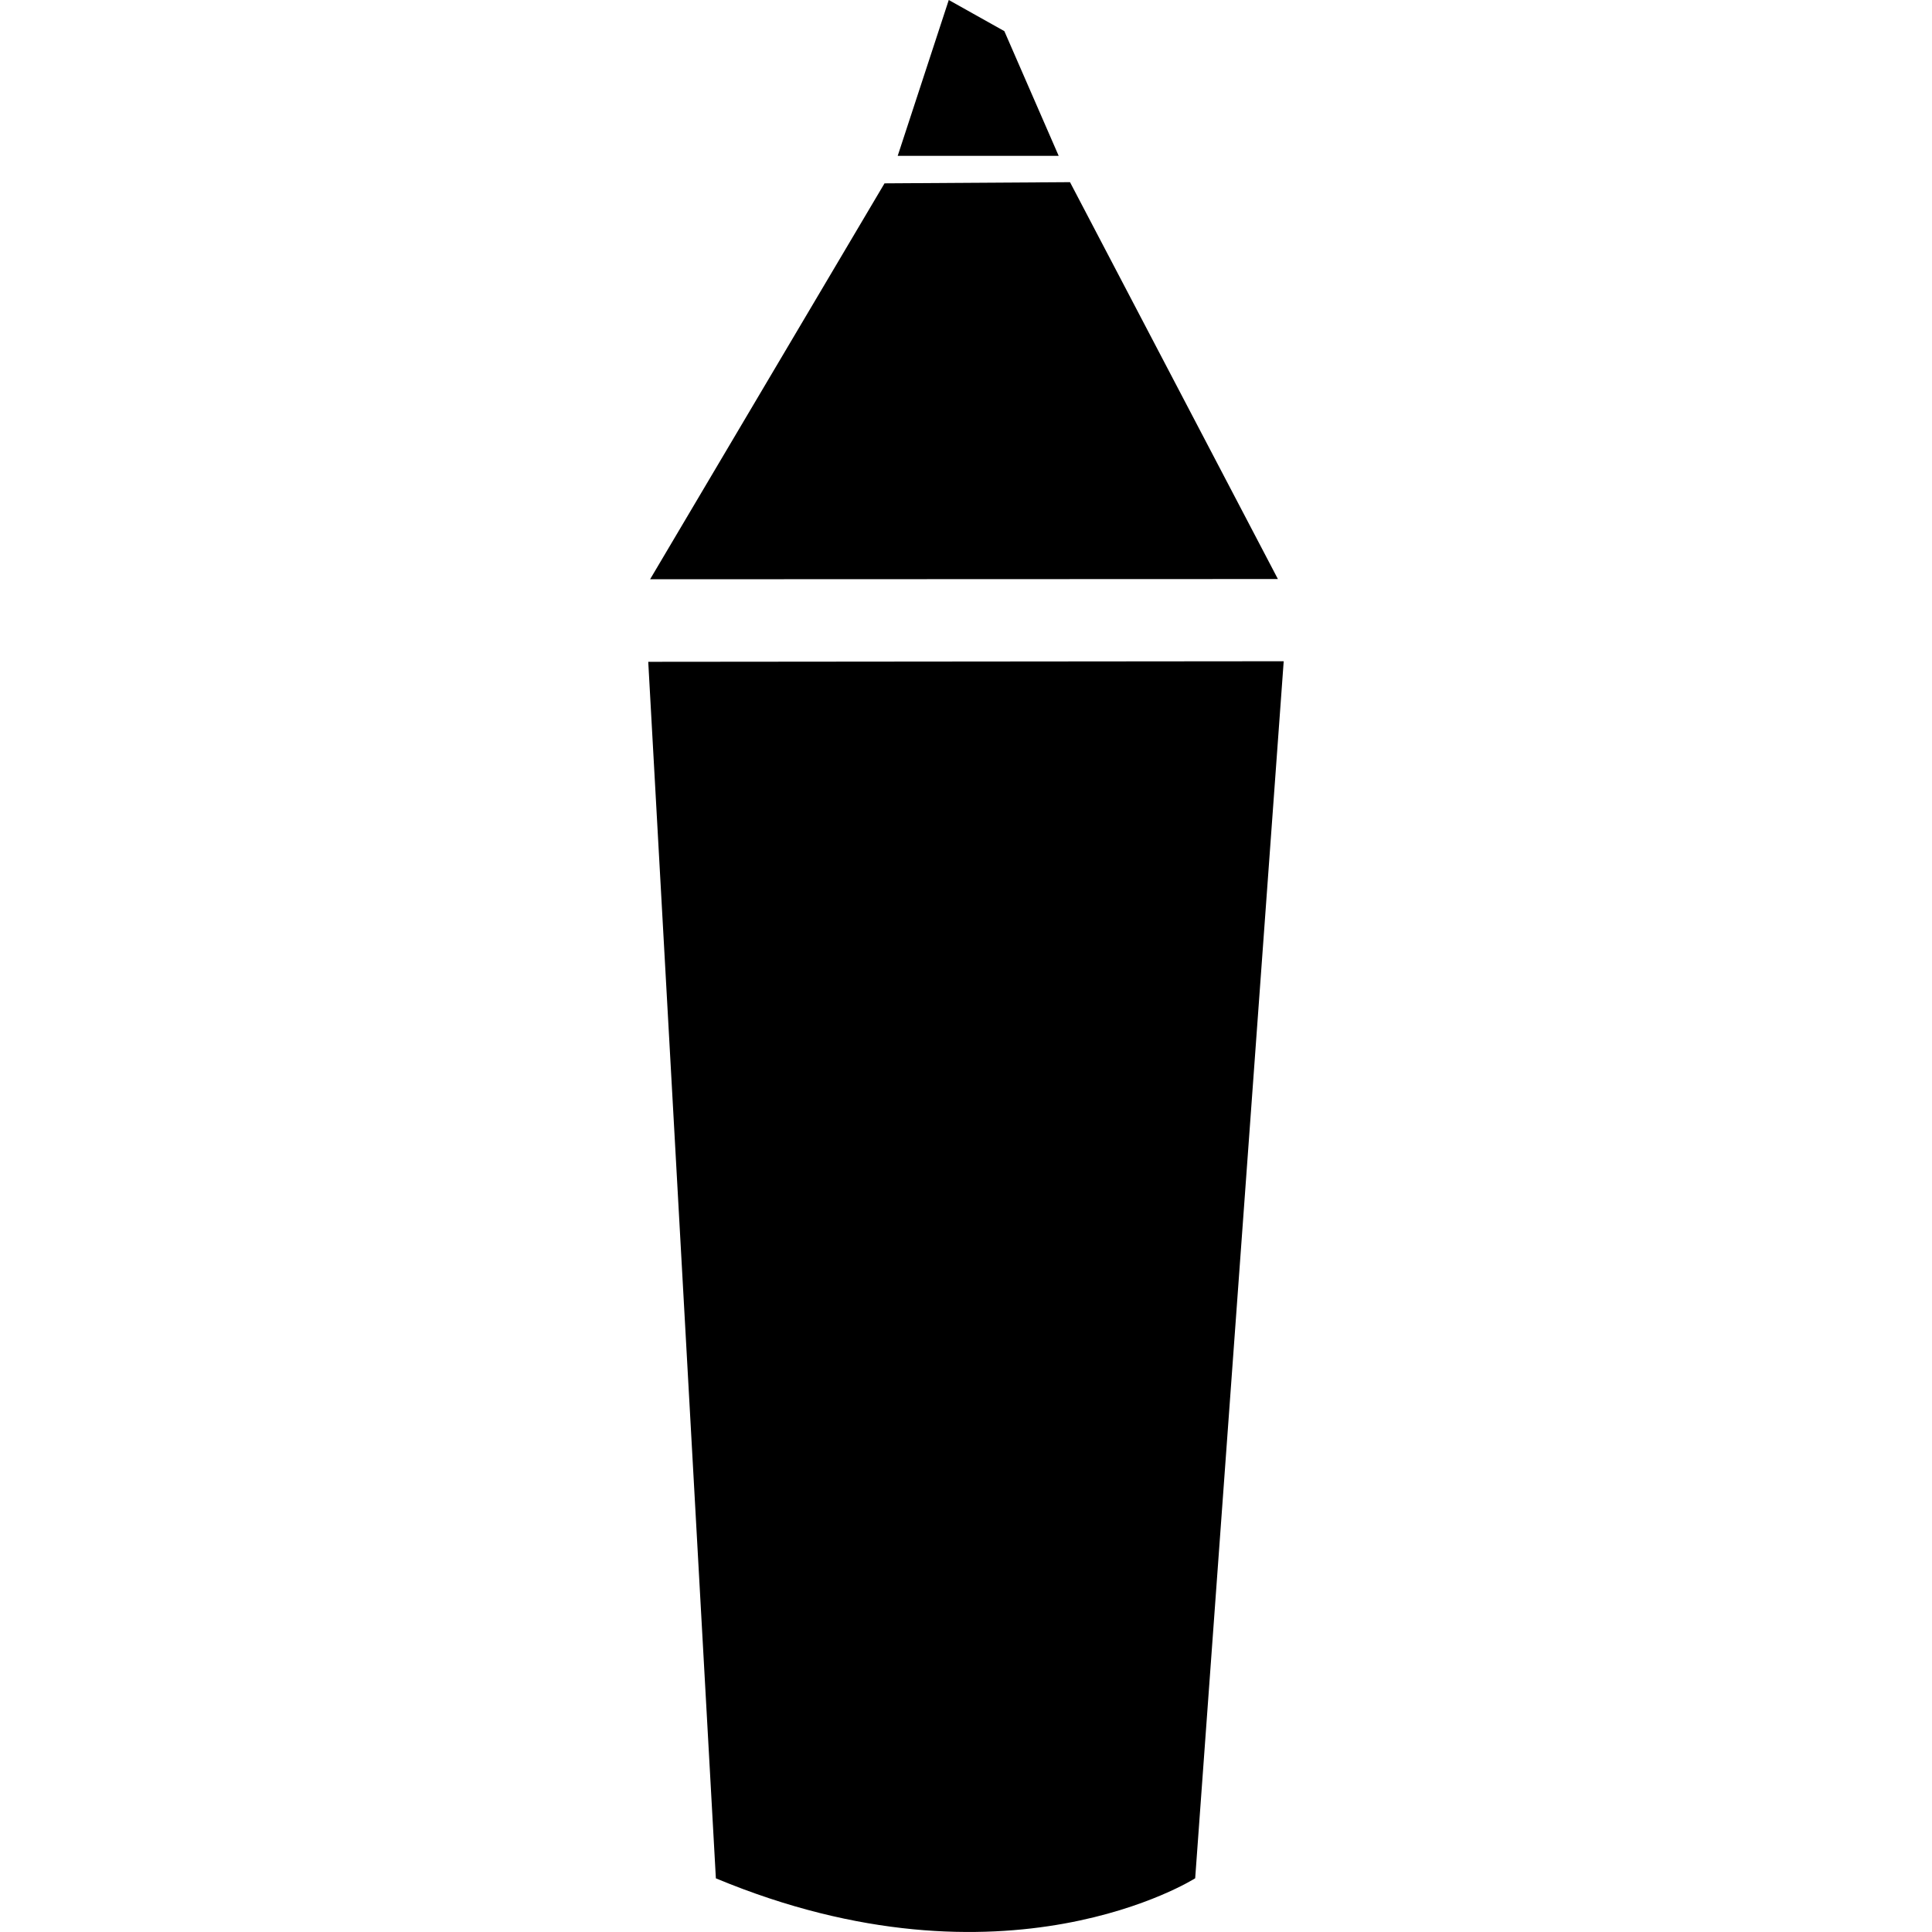 <?xml version="1.0" encoding="iso-8859-1"?>
<!-- Uploaded to: SVG Repo, www.svgrepo.com, Generator: SVG Repo Mixer Tools -->
<svg fill="#000000" height="800px" width="800px" version="1.1" id="Capa_1" xmlns="http://www.w3.org/2000/svg" xmlns:xlink="http://www.w3.org/1999/xlink" 
	 viewBox="0 0 34.31 34.31" xml:space="preserve">
<g>
	<polygon points="19.002,3.235 15.708,3.256 11.545,10.287 22.694,10.283 	"/>
	<path d="M11.512,11.753l1.201,21.604c5.146,2.144,8.512-0.001,8.512-0.001l1.572-21.613L11.512,11.753z"/>
	<polygon points="17.836,0.553 16.849,0 15.942,2.768 18.801,2.768 	"/>
	<g>
	</g>
	<g>
	</g>
	<g>
	</g>
	<g>
	</g>
	<g>
	</g>
	<g>
	</g>
	<g>
	</g>
	<g>
	</g>
	<g>
	</g>
	<g>
	</g>
	<g>
	</g>
	<g>
	</g>
	<g>
	</g>
	<g>
	</g>
	<g>
	</g>
</g>
</svg>